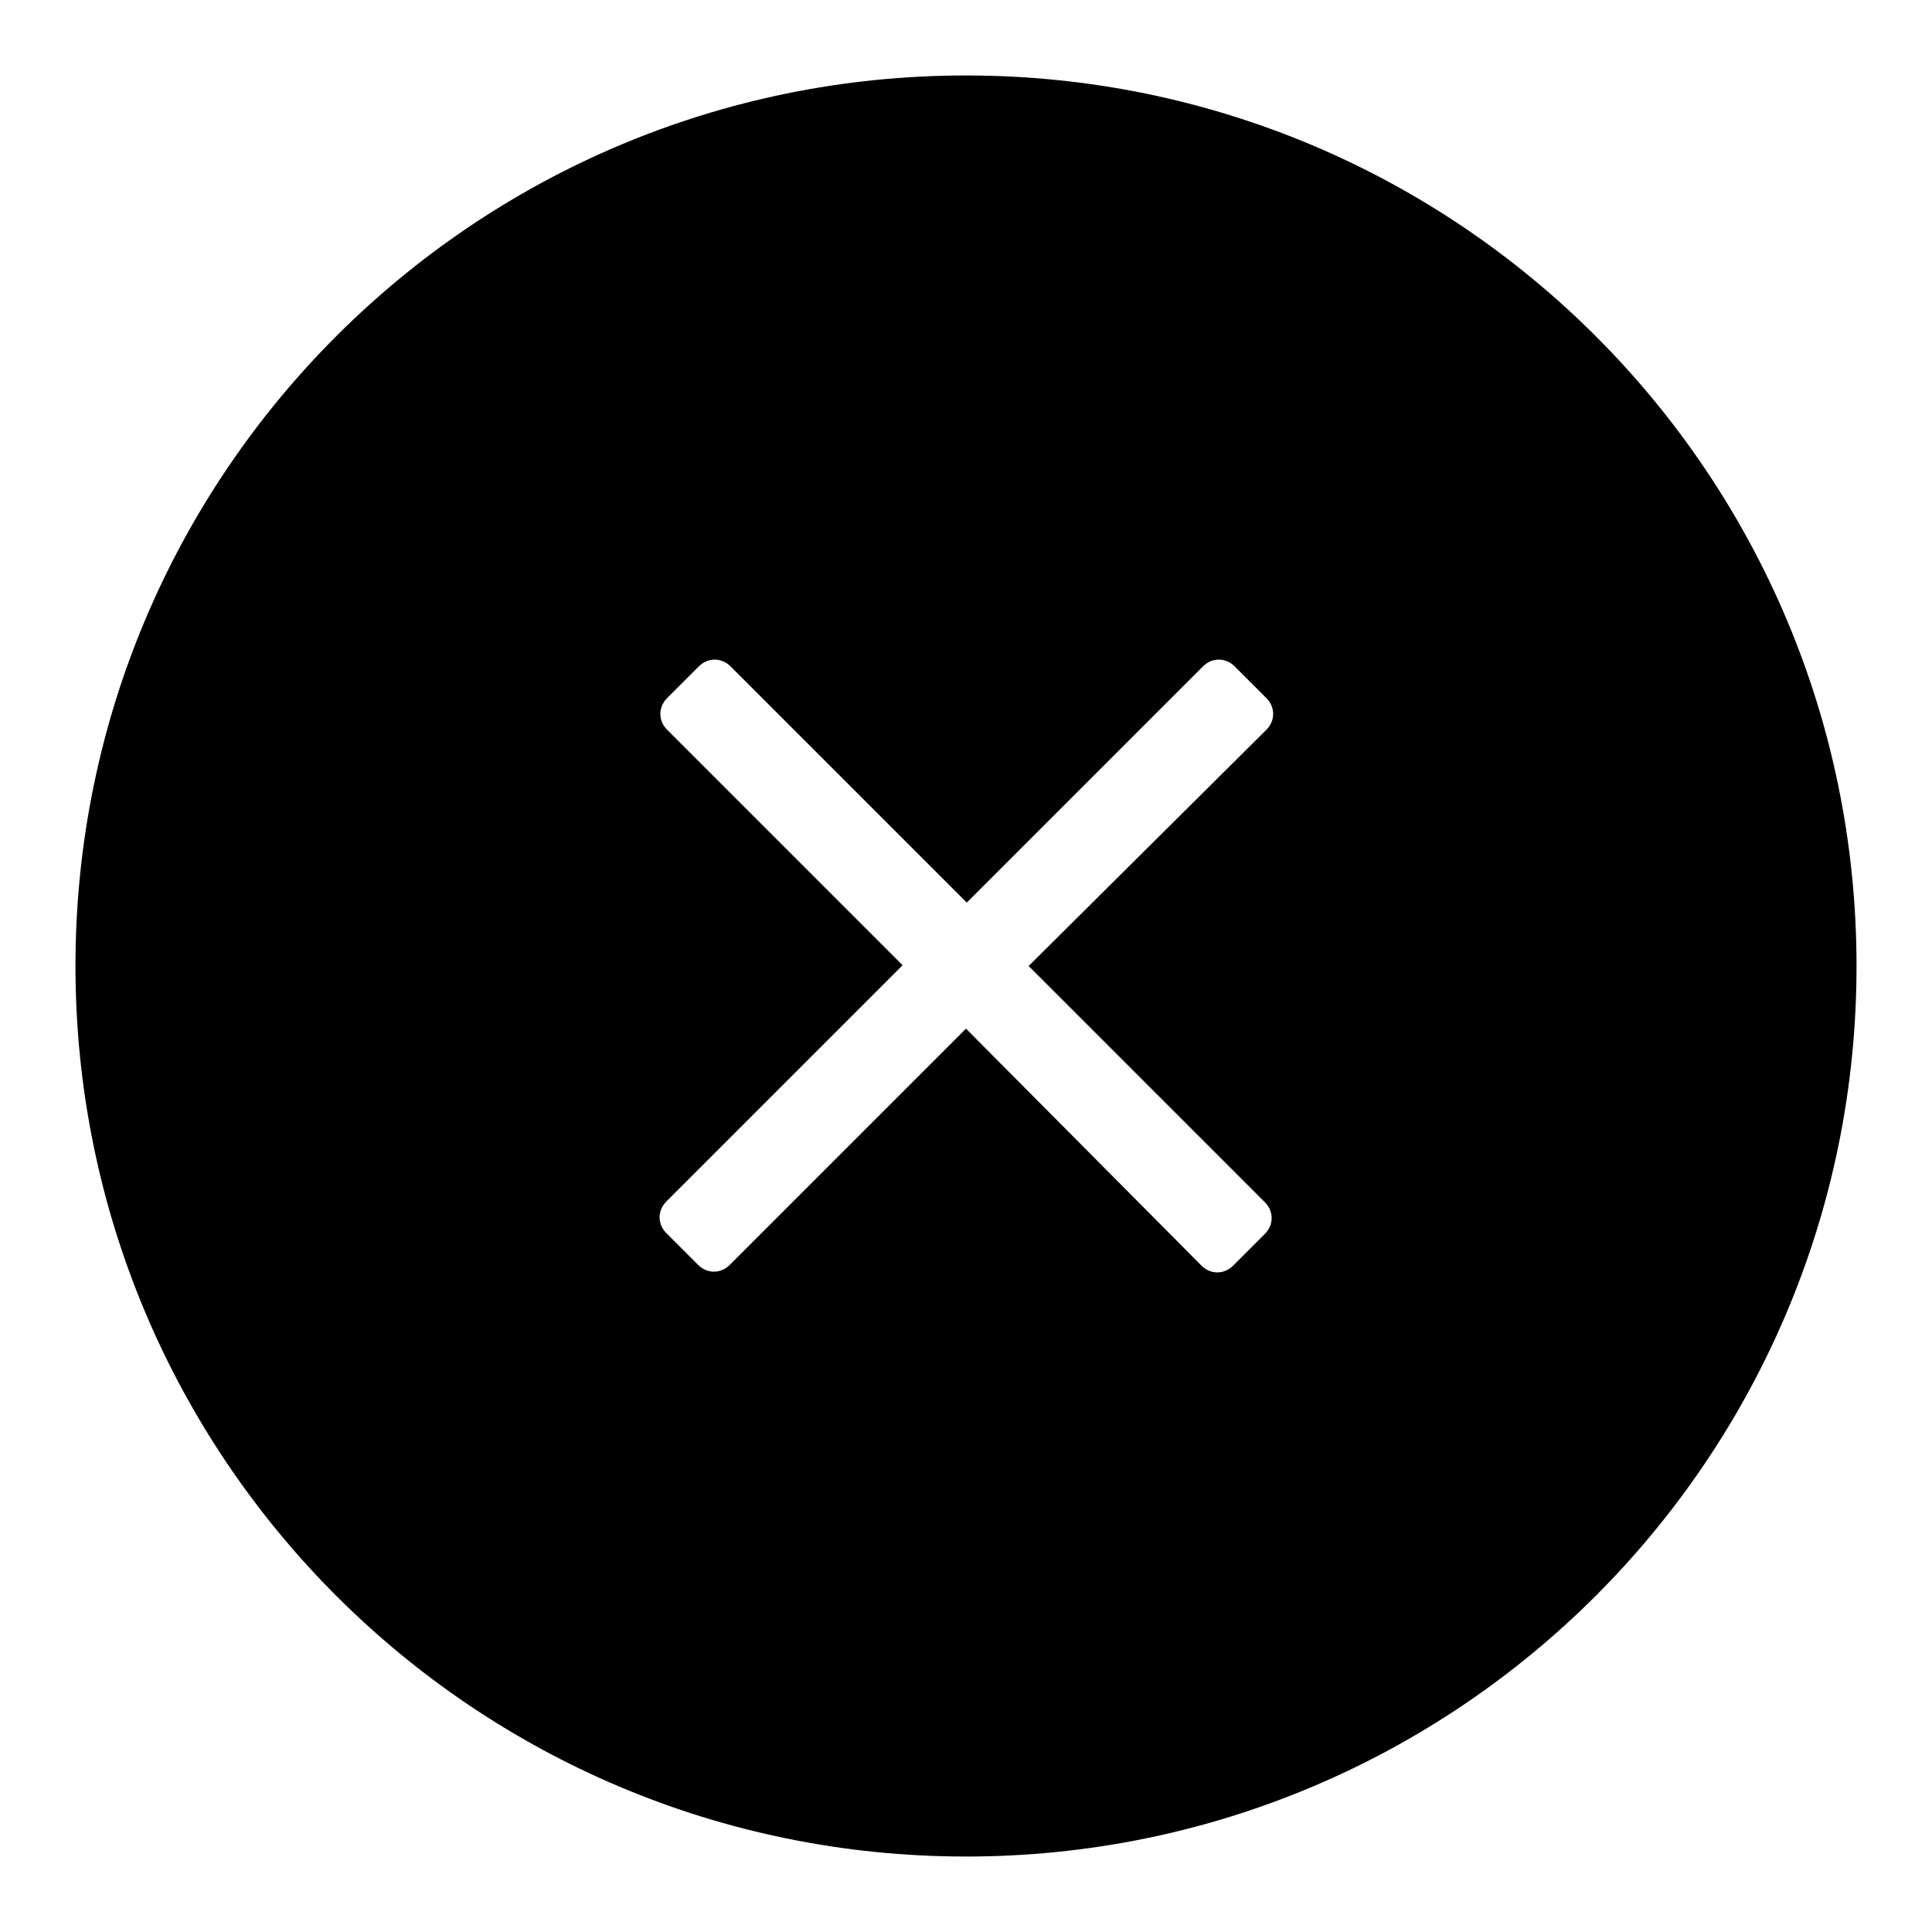 <?xml version="1.0" encoding="utf-8"?>
<!-- Svg Vector Icons : http://www.onlinewebfonts.com/icon -->
<!DOCTYPE svg PUBLIC "-//W3C//DTD SVG 1.1//EN" "http://www.w3.org/Graphics/SVG/1.1/DTD/svg11.dtd">
<svg version="1.1" xmlns="http://www.w3.org/2000/svg" xmlns:xlink="http://www.w3.org/1999/xlink" x="0px" y="0px" viewBox="0 0 256 256" enable-background="new 0 0 256 256" xml:space="preserve">
<g><g><path fill="#000000" d="M128,10C62.8,10,10,62.8,10,128c0,65.2,52.8,118,118,118c65.2,0,118-52.8,118-118C246,62.8,193.2,10,128,10z M167.6,159.3c1.2,1.2,1.2,3,0,4.2l-4.2,4.2c-1.2,1.2-3,1.2-4.2,0L128,136.3l-31.3,31.3c-1.2,1.2-3,1.2-4.2,0l-4.2-4.2c-1.2-1.2-1.2-3,0-4.2l31.3-31.3L88.4,96.7c-1.2-1.2-1.2-3,0-4.2l4.2-4.2c1.2-1.2,3-1.2,4.2,0l31.3,31.3l31.3-31.3c1.2-1.2,3-1.2,4.2,0l4.2,4.2c1.2,1.2,1.2,3,0,4.2L136.3,128L167.6,159.3z"/></g></g>
</svg>